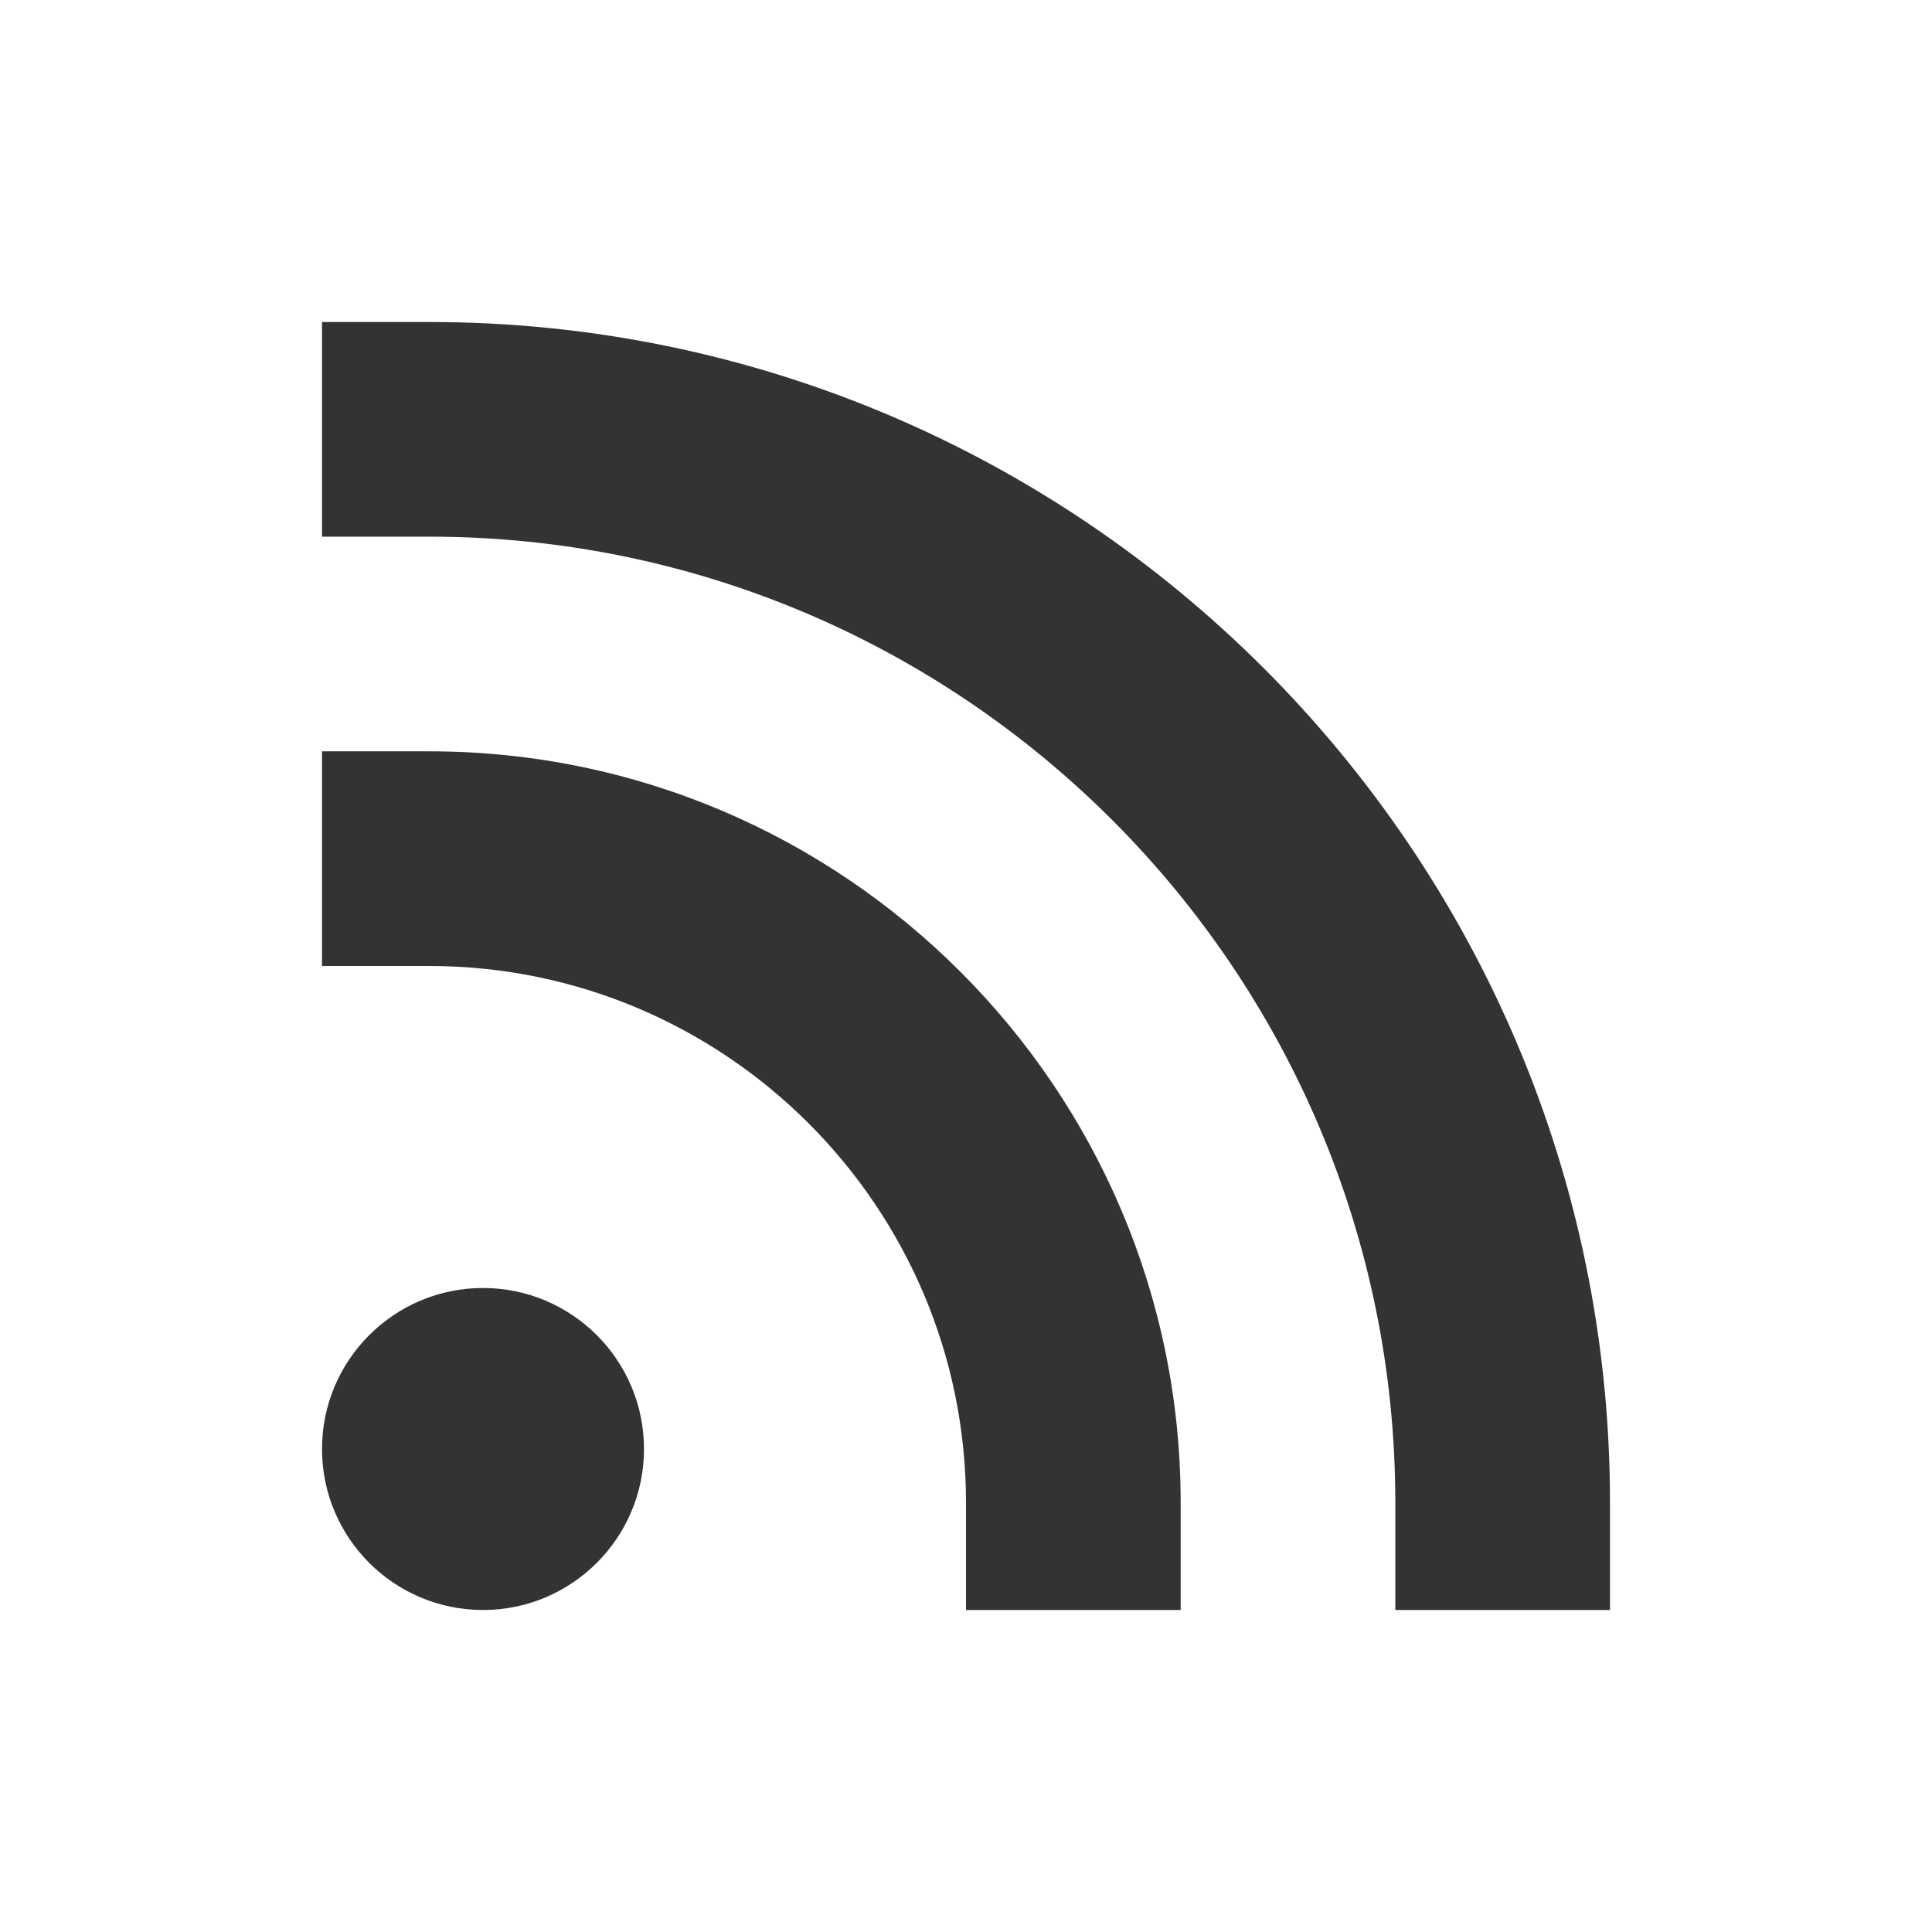 <svg width="18" height="18" viewBox="0 0 18 18" fill="none" xmlns="http://www.w3.org/2000/svg">
<rect x="0" y="0" width="18" height="18" fill="#333333" stroke="none"/>
<path fill-rule="evenodd" clip-rule="evenodd" d="M0 0H18V18H0V0ZM3 13.5C3 14.328 3.672 15 4.5 15C5.328 15 6 14.328 6 13.5C6 12.672 5.328 12 4.5 12C3.672 12 3 12.672 3 13.5ZM11 15H9V14C9 11.243 6.757 9 4 9H3V7H4C7.859 7 11 10.141 11 14V15ZM13 15H15V14C15 7.935 10.065 3 4 3H3V5H4C8.963 5 13 9.037 13 14V15Z" fill="white"/>
</svg>
